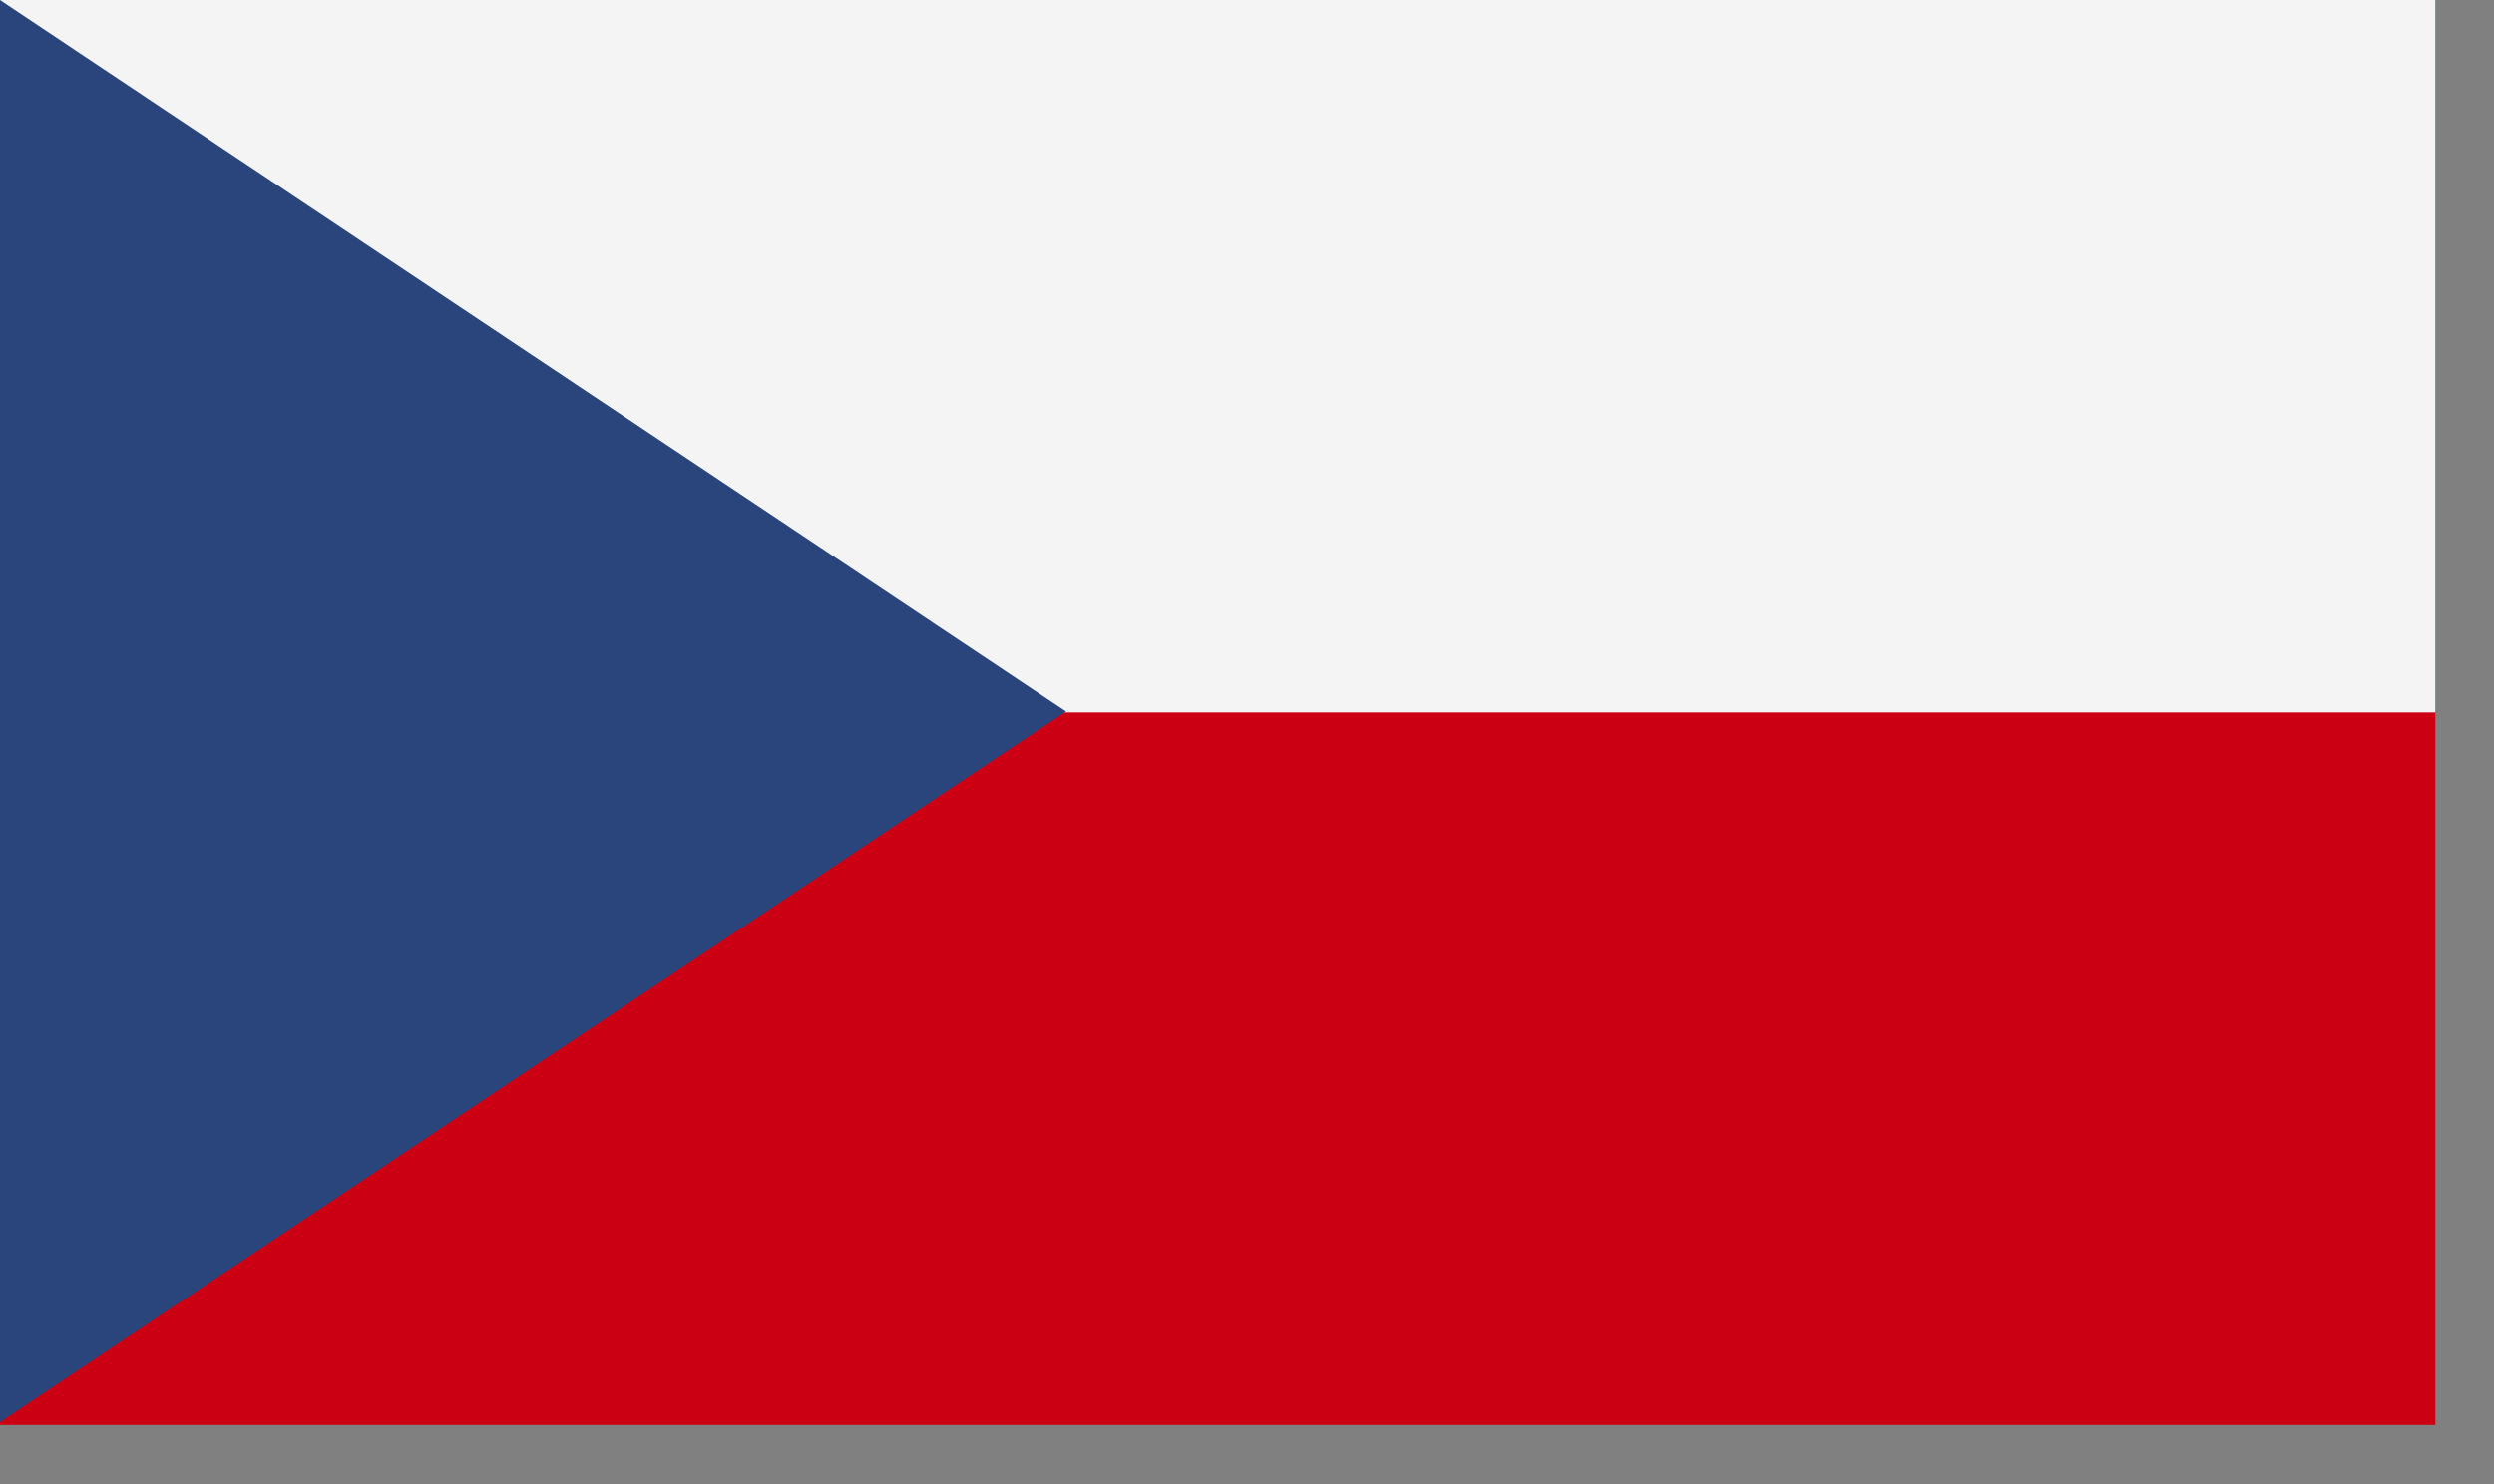 <?xml version="1.0" encoding="UTF-8" standalone="no"?>
<svg width="42px" height="25px" viewBox="0 0 42 25" version="1.1" xmlns="http://www.w3.org/2000/svg" xmlns:xlink="http://www.w3.org/1999/xlink">
    <rect x="0" y="0" width="42" height="25" fill="#808080" stroke="none"/>
    <!-- Generator: Sketch 39.1 (31720) - http://www.bohemiancoding.com/sketch -->
    <title>Page 1</title>
    <desc>Created with Sketch.</desc>
    <defs></defs>
    <g id="Page-1" stroke="none" stroke-width="1" fill="none" fill-rule="evenodd">
        <g id="Bird" transform="translate(-328, -1580)">
            <g id="Page-1" transform="translate(328, 1580)">
                <polygon id="Fill-1" fill="#CC0013" points="0 24.004 41.013 24.004 41.013 0 0 0"></polygon>
                <polygon id="Fill-2" fill="#F4F4F4" points="0 12.001 41.013 12.001 41.013 0 0 0"></polygon>
                <polygon id="Fill-3" fill="#29457C" points="0 0 0 23.957 17.954 11.986"></polygon>
            </g>
        </g>
    </g>
</svg>
